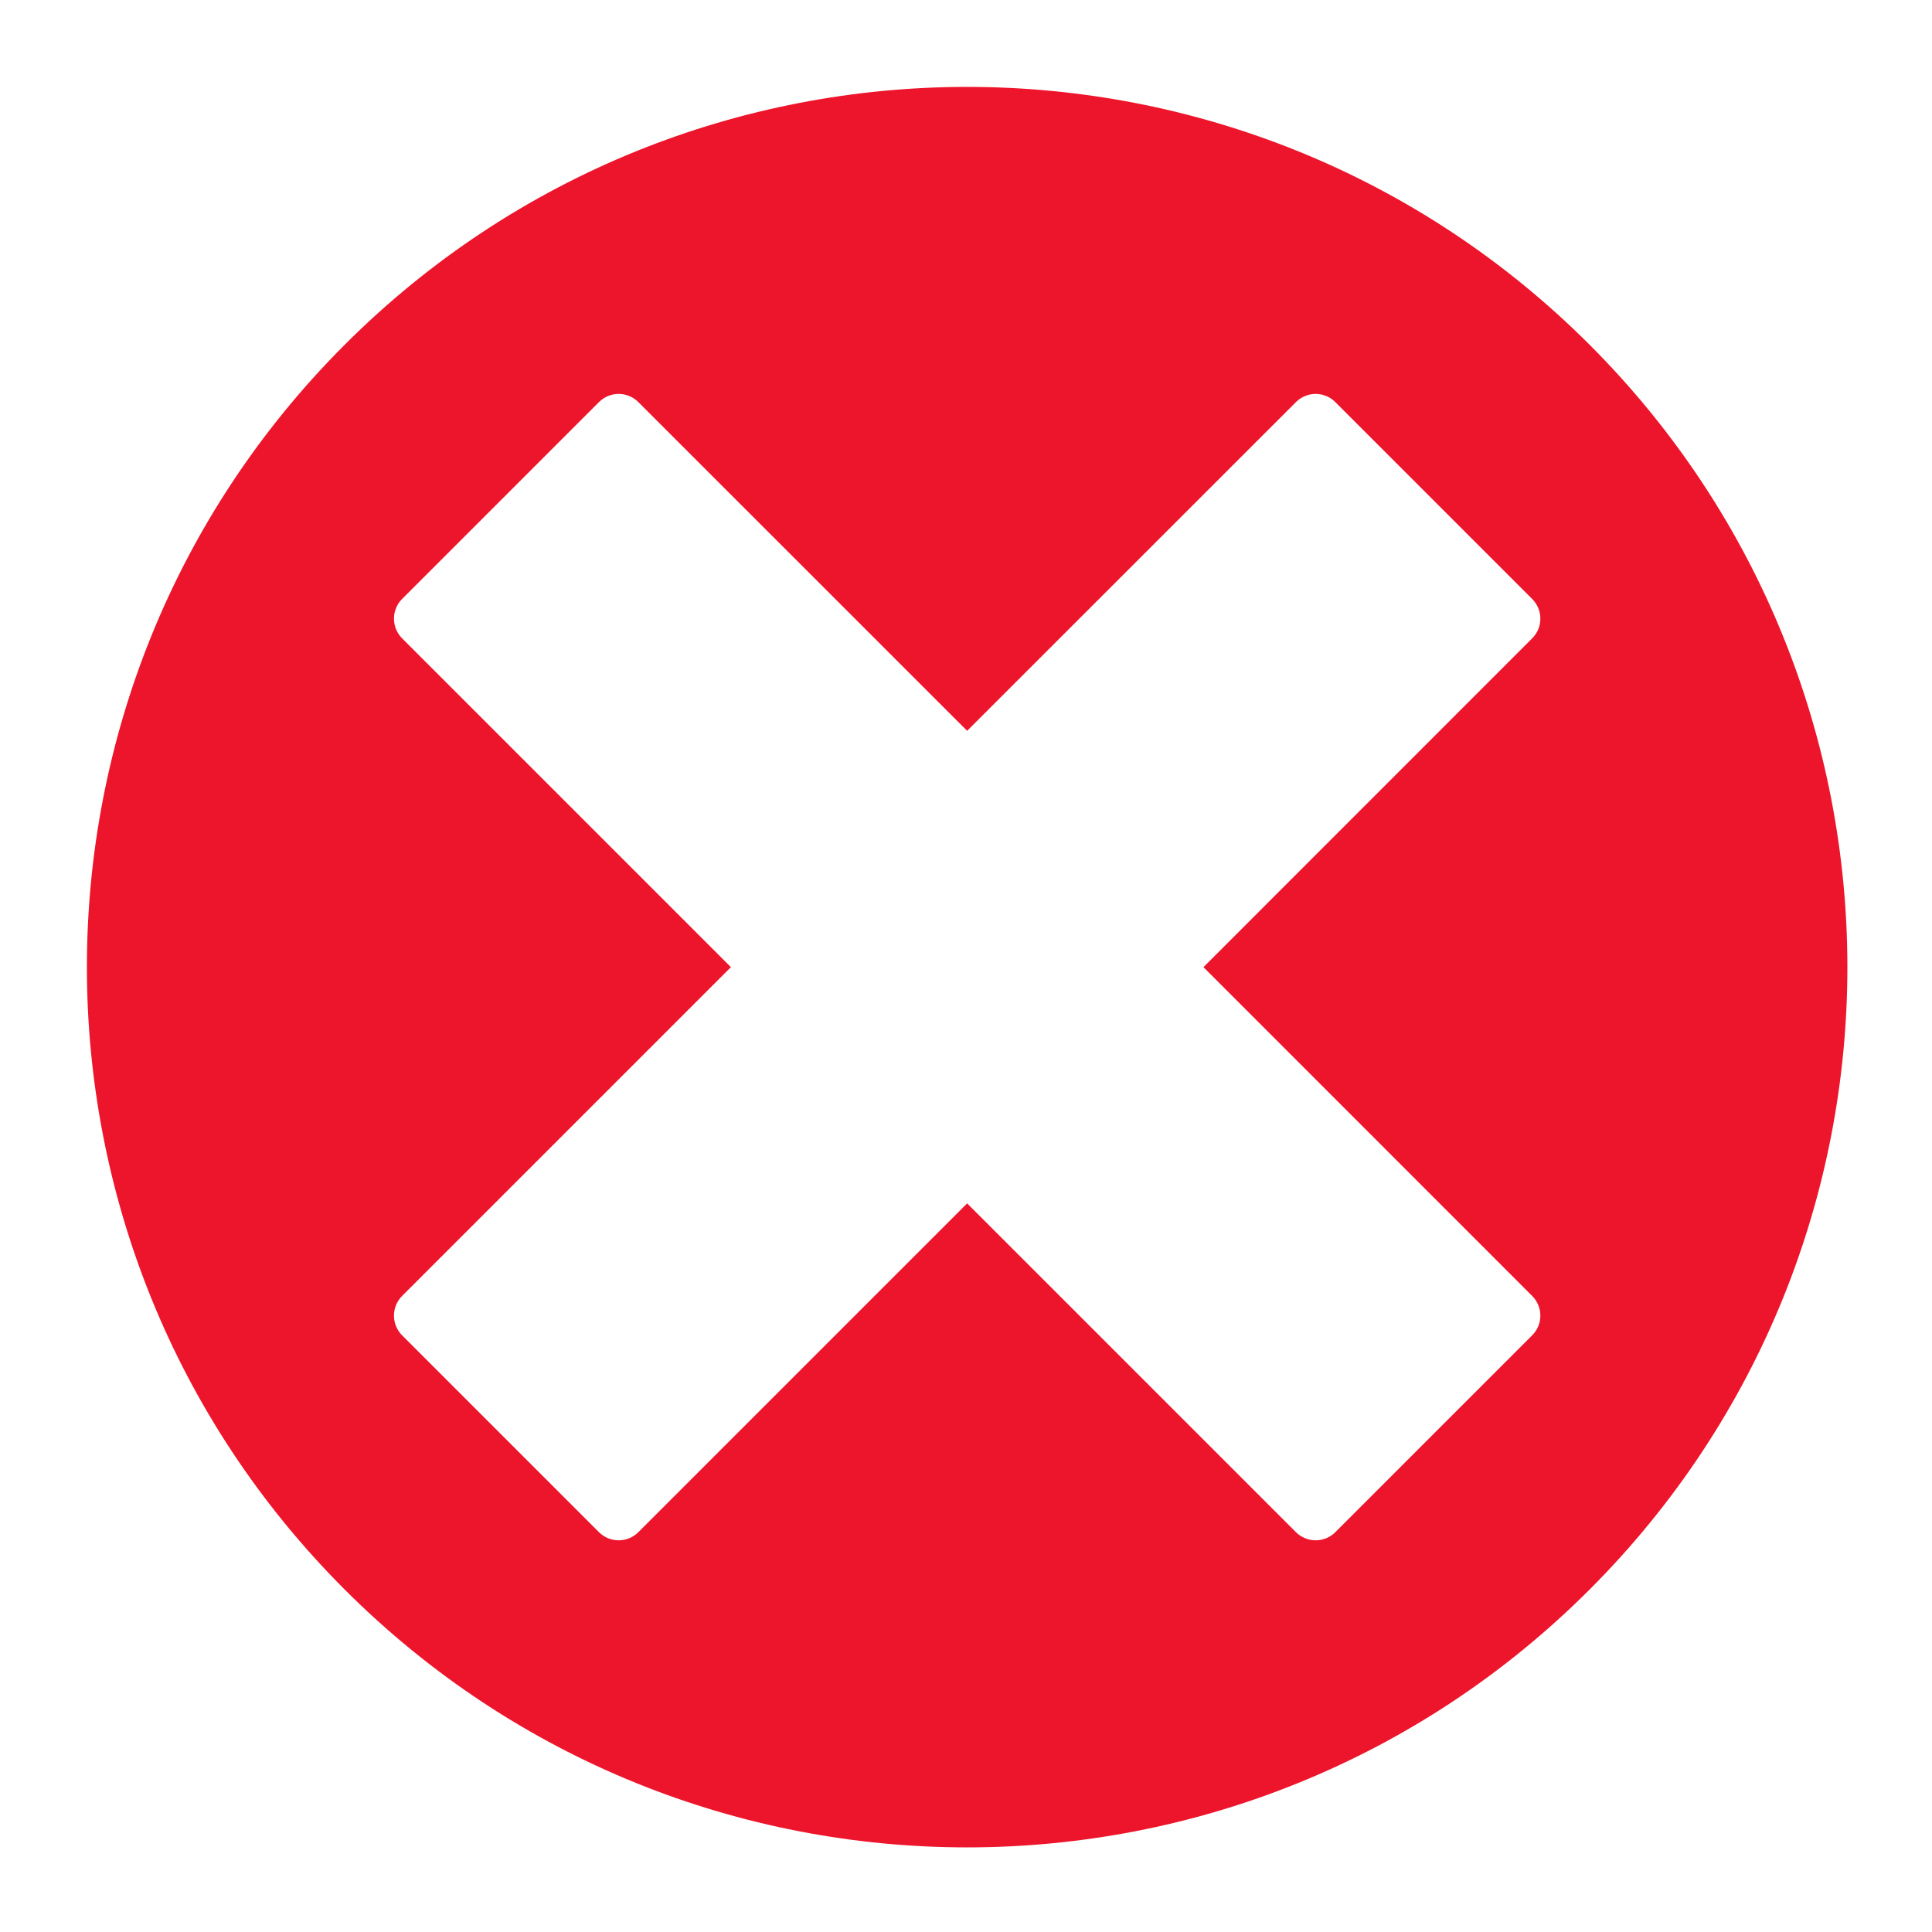 <?xml version="1.0" encoding="UTF-8" standalone="no"?><svg xmlns="http://www.w3.org/2000/svg" xmlns:xlink="http://www.w3.org/1999/xlink" fill="#ed152b" height="84.5" preserveAspectRatio="xMidYMid meet" version="1" viewBox="-3.8 -3.8 84.5 84.5" width="84.5" zoomAndPan="magnify"><g id="change1_1"><path d="M 65.723 11.277 C 50.688 -3.758 26.312 -3.758 11.277 11.277 C -3.758 26.312 -3.758 50.688 11.277 65.723 C 26.312 80.758 50.688 80.758 65.723 65.723 C 80.758 50.688 80.758 26.312 65.723 11.277 Z M 63.211 52.879 C 63.691 53.355 63.691 54.129 63.211 54.605 L 54.605 63.211 C 54.129 63.688 53.355 63.688 52.879 63.211 L 38.5 48.832 L 24.121 63.211 C 23.645 63.688 22.871 63.688 22.395 63.211 L 13.789 54.605 C 13.312 54.129 13.312 53.355 13.789 52.879 L 28.168 38.5 L 13.789 24.121 C 13.312 23.645 13.312 22.871 13.789 22.395 L 22.395 13.789 C 22.871 13.309 23.645 13.309 24.121 13.789 L 38.5 28.164 L 52.879 13.789 C 53.355 13.309 54.129 13.309 54.605 13.789 L 63.211 22.395 C 63.691 22.871 63.691 23.645 63.211 24.121 L 48.836 38.5 Z M 63.211 52.879" fill="inherit"/></g></svg>